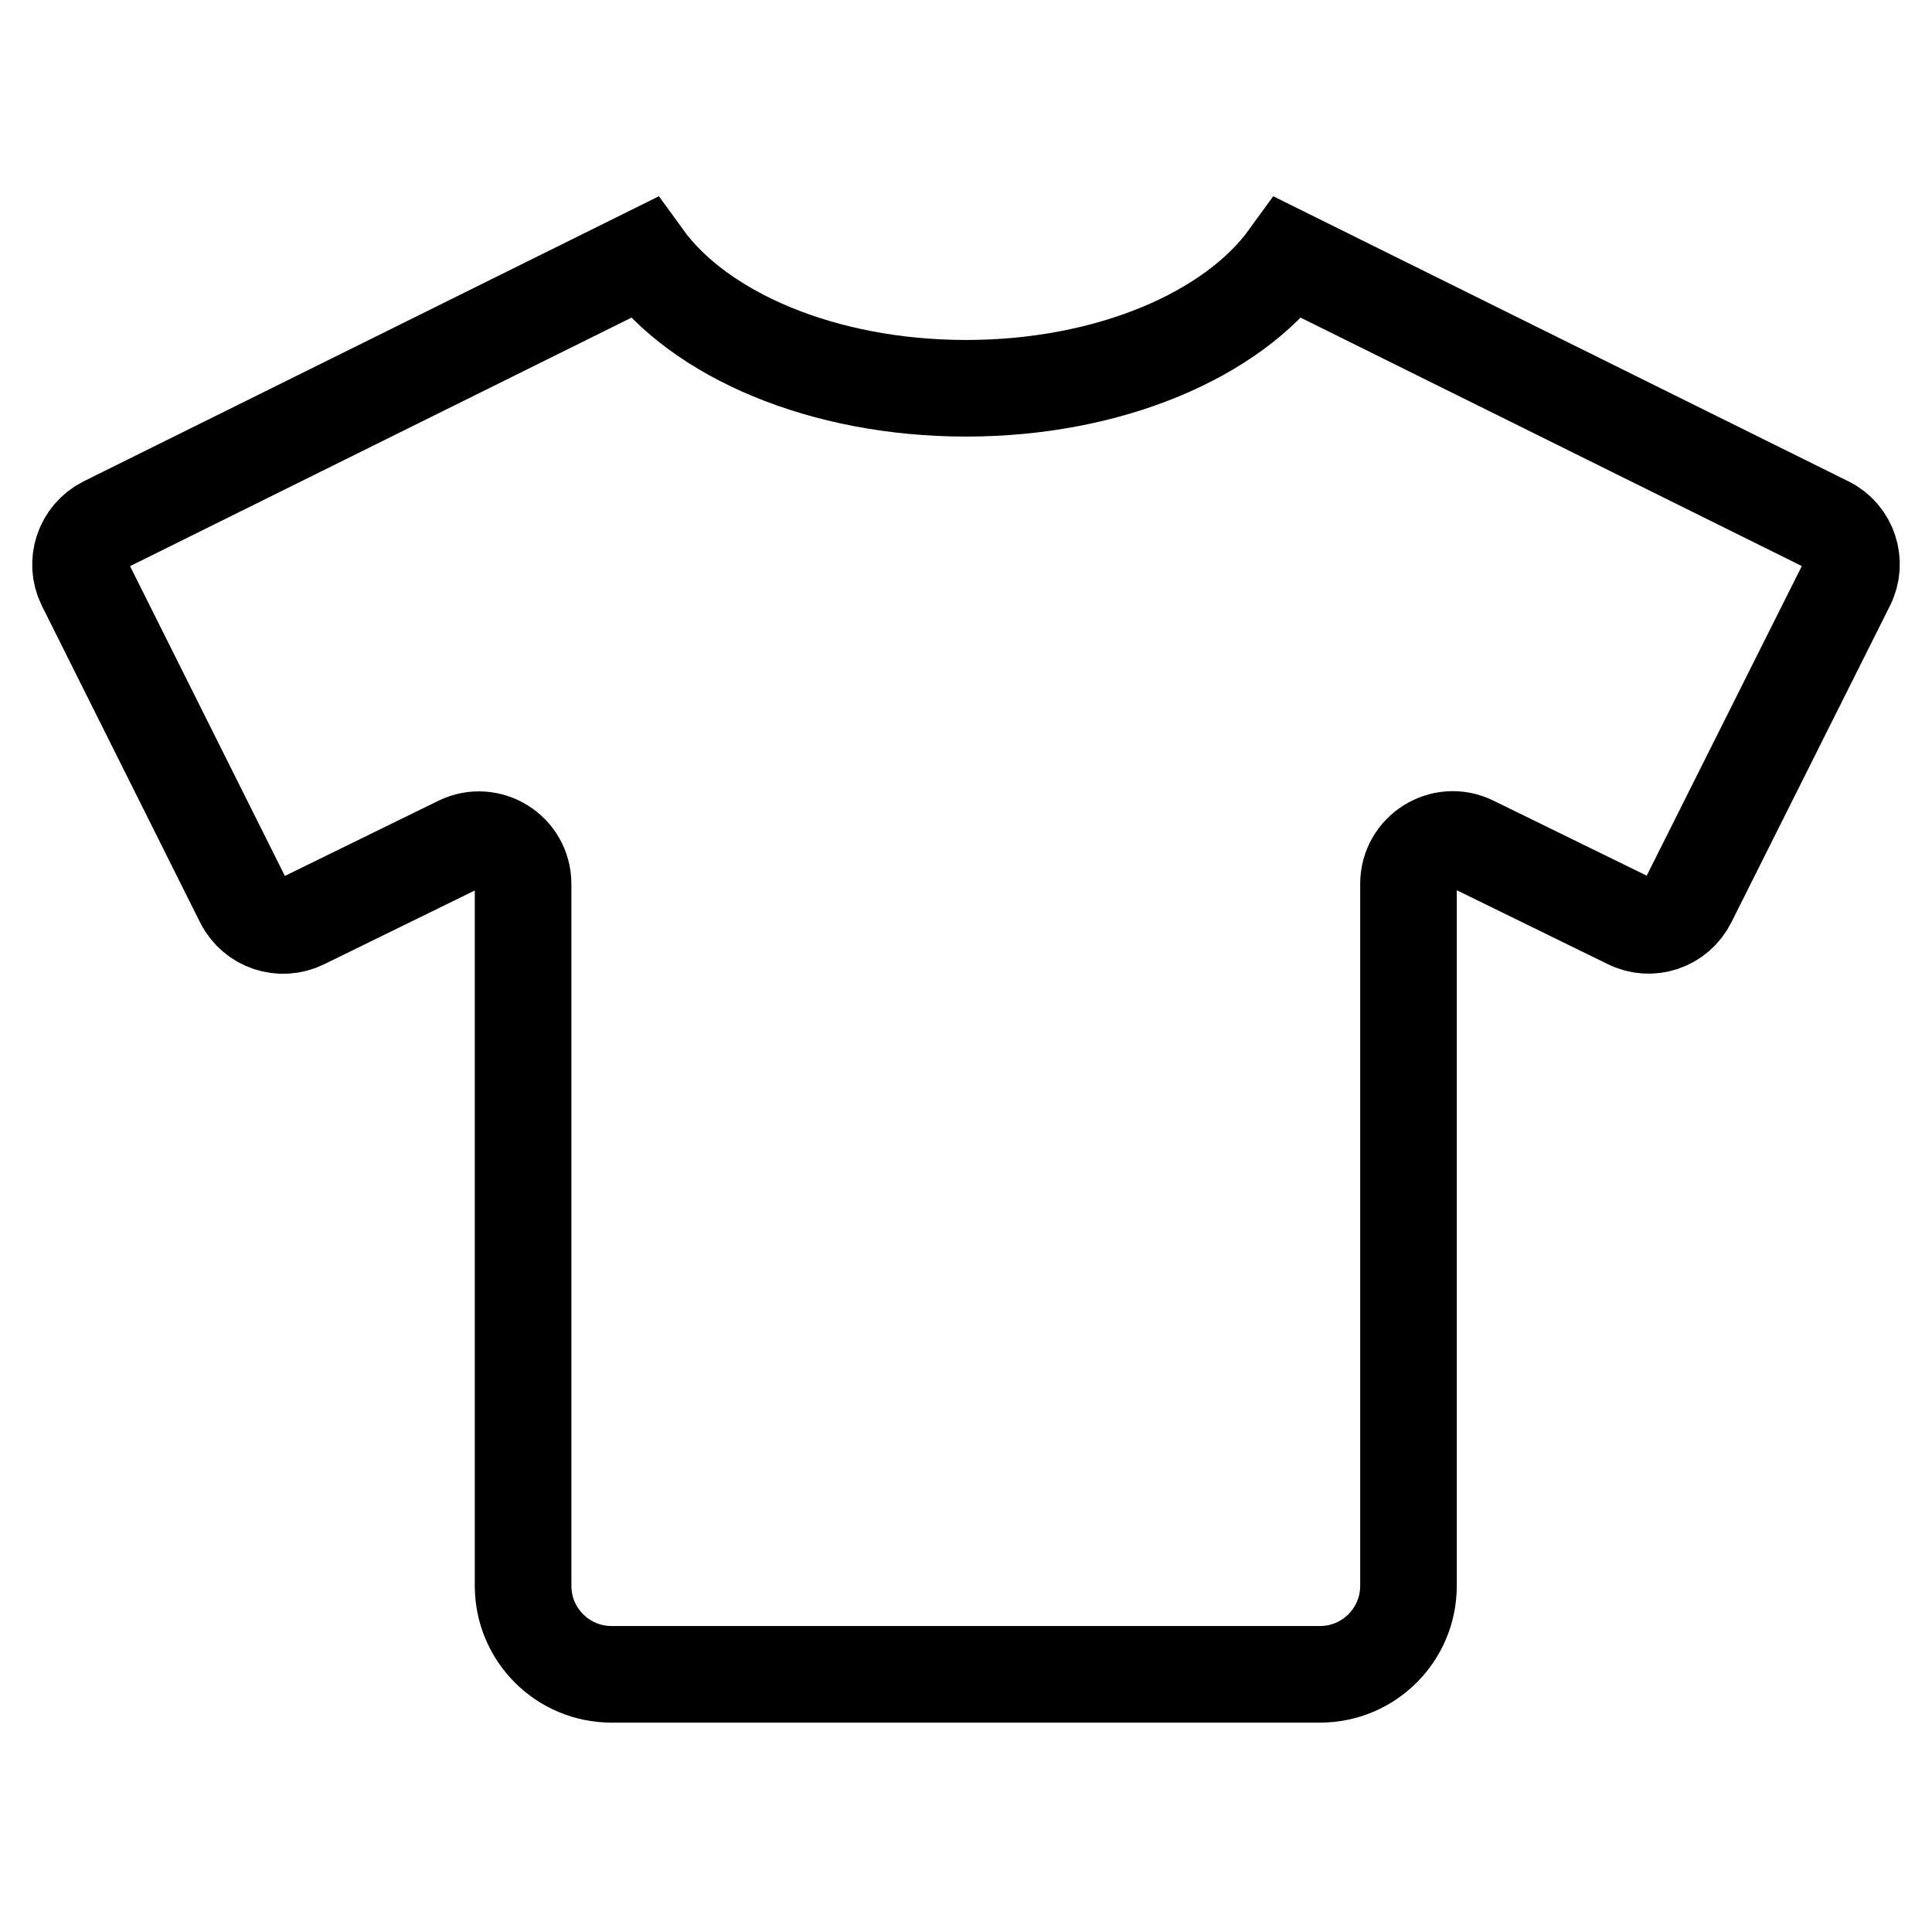 <svg width="32" height="32" viewBox="0 0 32 32" fill="none" xmlns="http://www.w3.org/2000/svg">
<path d="M30.262 8.69L21.34 4.268C20.419 5.542 18.379 6.431 16.001 6.431C13.622 6.431 11.583 5.542 10.662 4.268L1.739 8.69C1.377 8.874 1.231 9.314 1.409 9.676L4.031 14.923C4.214 15.285 4.654 15.432 5.016 15.253L7.61 13.983C8.096 13.745 8.664 14.098 8.664 14.643V26.265C8.664 27.076 9.319 27.732 10.13 27.732H21.862C22.673 27.732 23.329 27.076 23.329 26.265V14.639C23.329 14.098 23.897 13.741 24.383 13.979L26.976 15.248C27.338 15.432 27.778 15.285 27.962 14.918L30.588 9.676C30.771 9.314 30.624 8.869 30.262 8.69Z" stroke="currentCOlor" stroke-width="1.6"/>
</svg>
